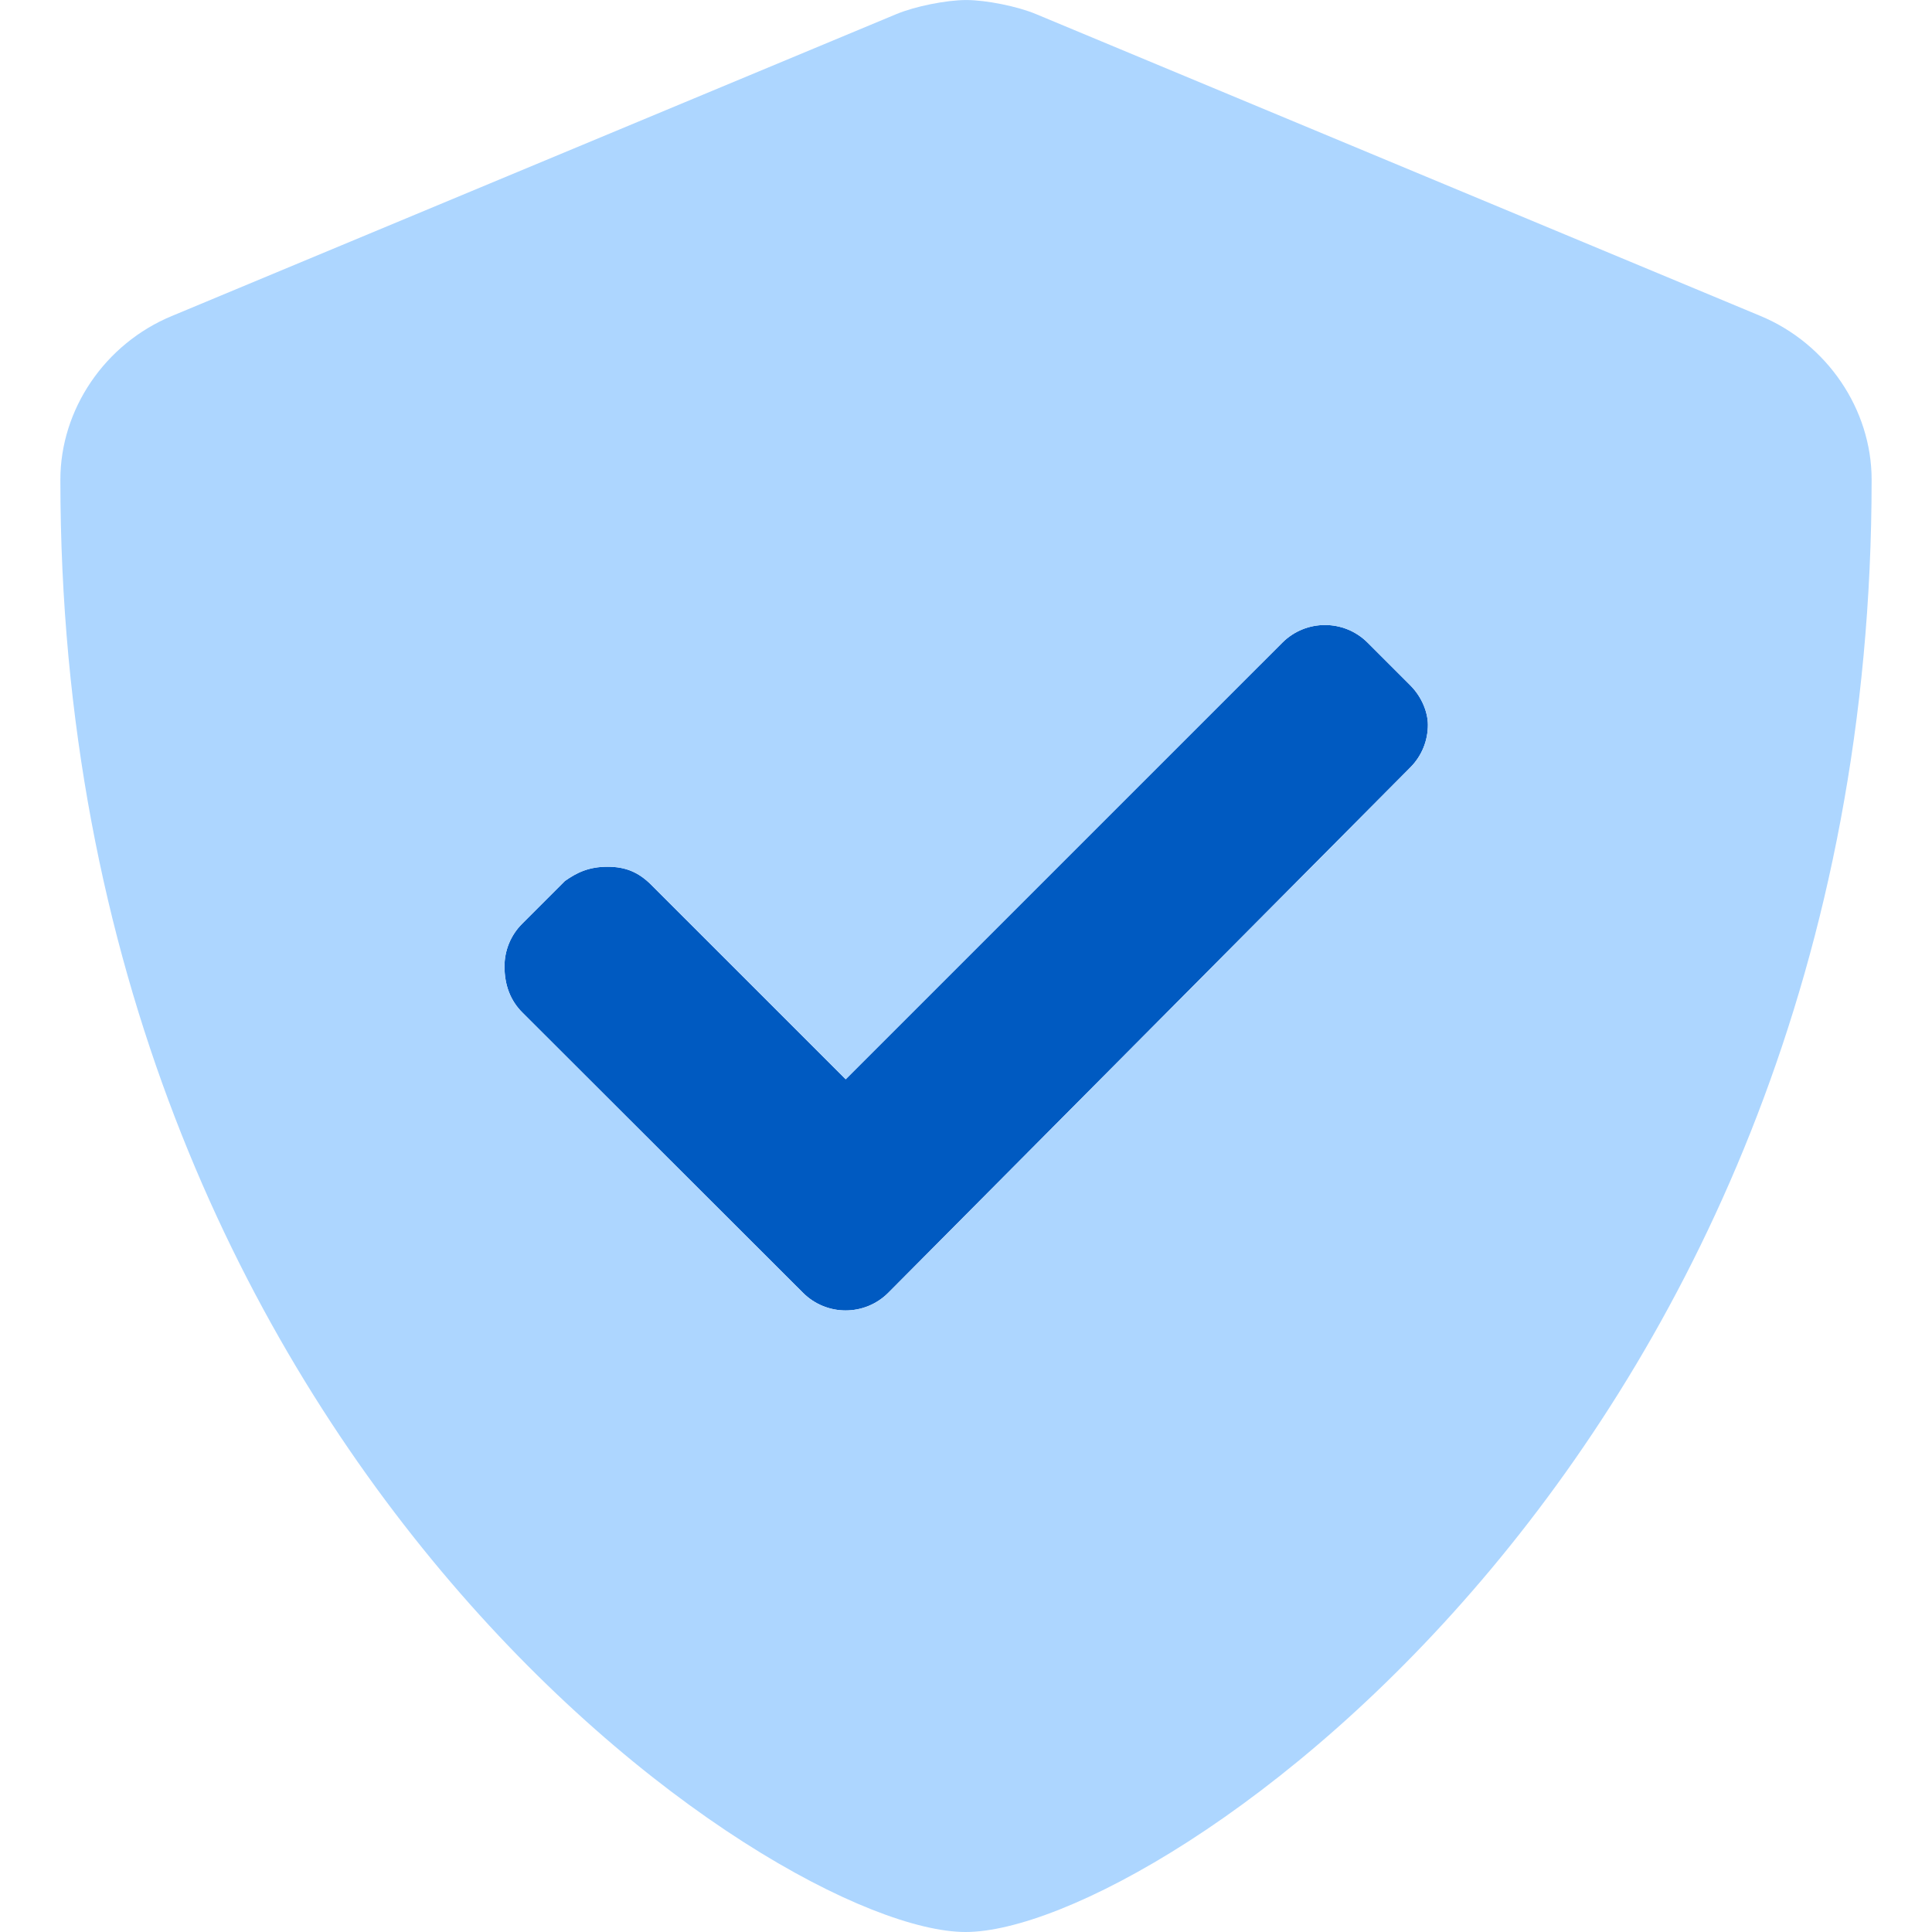 <svg width="56" height="56" viewBox="0 0 56 56" fill="none" xmlns="http://www.w3.org/2000/svg">
<g clip-path="url(#clip0_1201_5732)">
<path d="M41.388 21.011C41.388 21.459 41.217 21.907 40.875 22.248L25.747 37.472C25.405 37.814 24.957 37.984 24.51 37.984C24.063 37.984 23.614 37.811 23.275 37.472L15.138 29.345C14.799 29.006 14.623 28.558 14.623 28.011C14.623 27.563 14.794 27.115 15.136 26.774L16.373 25.537C16.724 25.288 17.073 25.123 17.61 25.123C18.145 25.123 18.506 25.288 18.856 25.627L24.513 31.283L37.168 18.629C37.51 18.287 37.958 18.116 38.405 18.116C38.852 18.116 39.301 18.287 39.642 18.629L40.879 19.866C41.224 20.212 41.388 20.661 41.388 21.011Z" fill="#005AC1"/>
<path d="M51.023 9.156L30.023 0.406C29.49 0.184 28.584 0.001 28.007 0.001C27.426 0.001 26.524 0.184 25.988 0.406L4.989 9.156C3.03 9.964 1.75 11.878 1.75 13.902C1.75 42.131 22.444 56 27.989 56C33.589 56 54.25 41.978 54.25 13.902C54.25 11.878 52.97 9.964 51.023 9.156ZM41.388 21.011C41.388 21.459 41.217 21.907 40.875 22.248L25.747 37.472C25.405 37.814 24.957 37.984 24.51 37.984C24.062 37.984 23.614 37.811 23.275 37.472L15.137 29.345C14.798 29.006 14.623 28.558 14.623 28.011C14.623 27.563 14.794 27.115 15.136 26.774L16.373 25.537C16.723 25.288 17.073 25.123 17.609 25.123C18.145 25.123 18.506 25.288 18.856 25.627L24.513 31.283L37.168 18.629C37.51 18.287 37.958 18.116 38.405 18.116C38.852 18.116 39.3 18.287 39.642 18.629L40.879 19.866C41.223 20.212 41.388 20.661 41.388 21.011Z" fill="#ADD6FF"/>
</g>
<defs>
<clipPath id="clip0_1201_5732">
<rect width="56" height="56" fill="white"/>
</clipPath>
</defs>
</svg>
